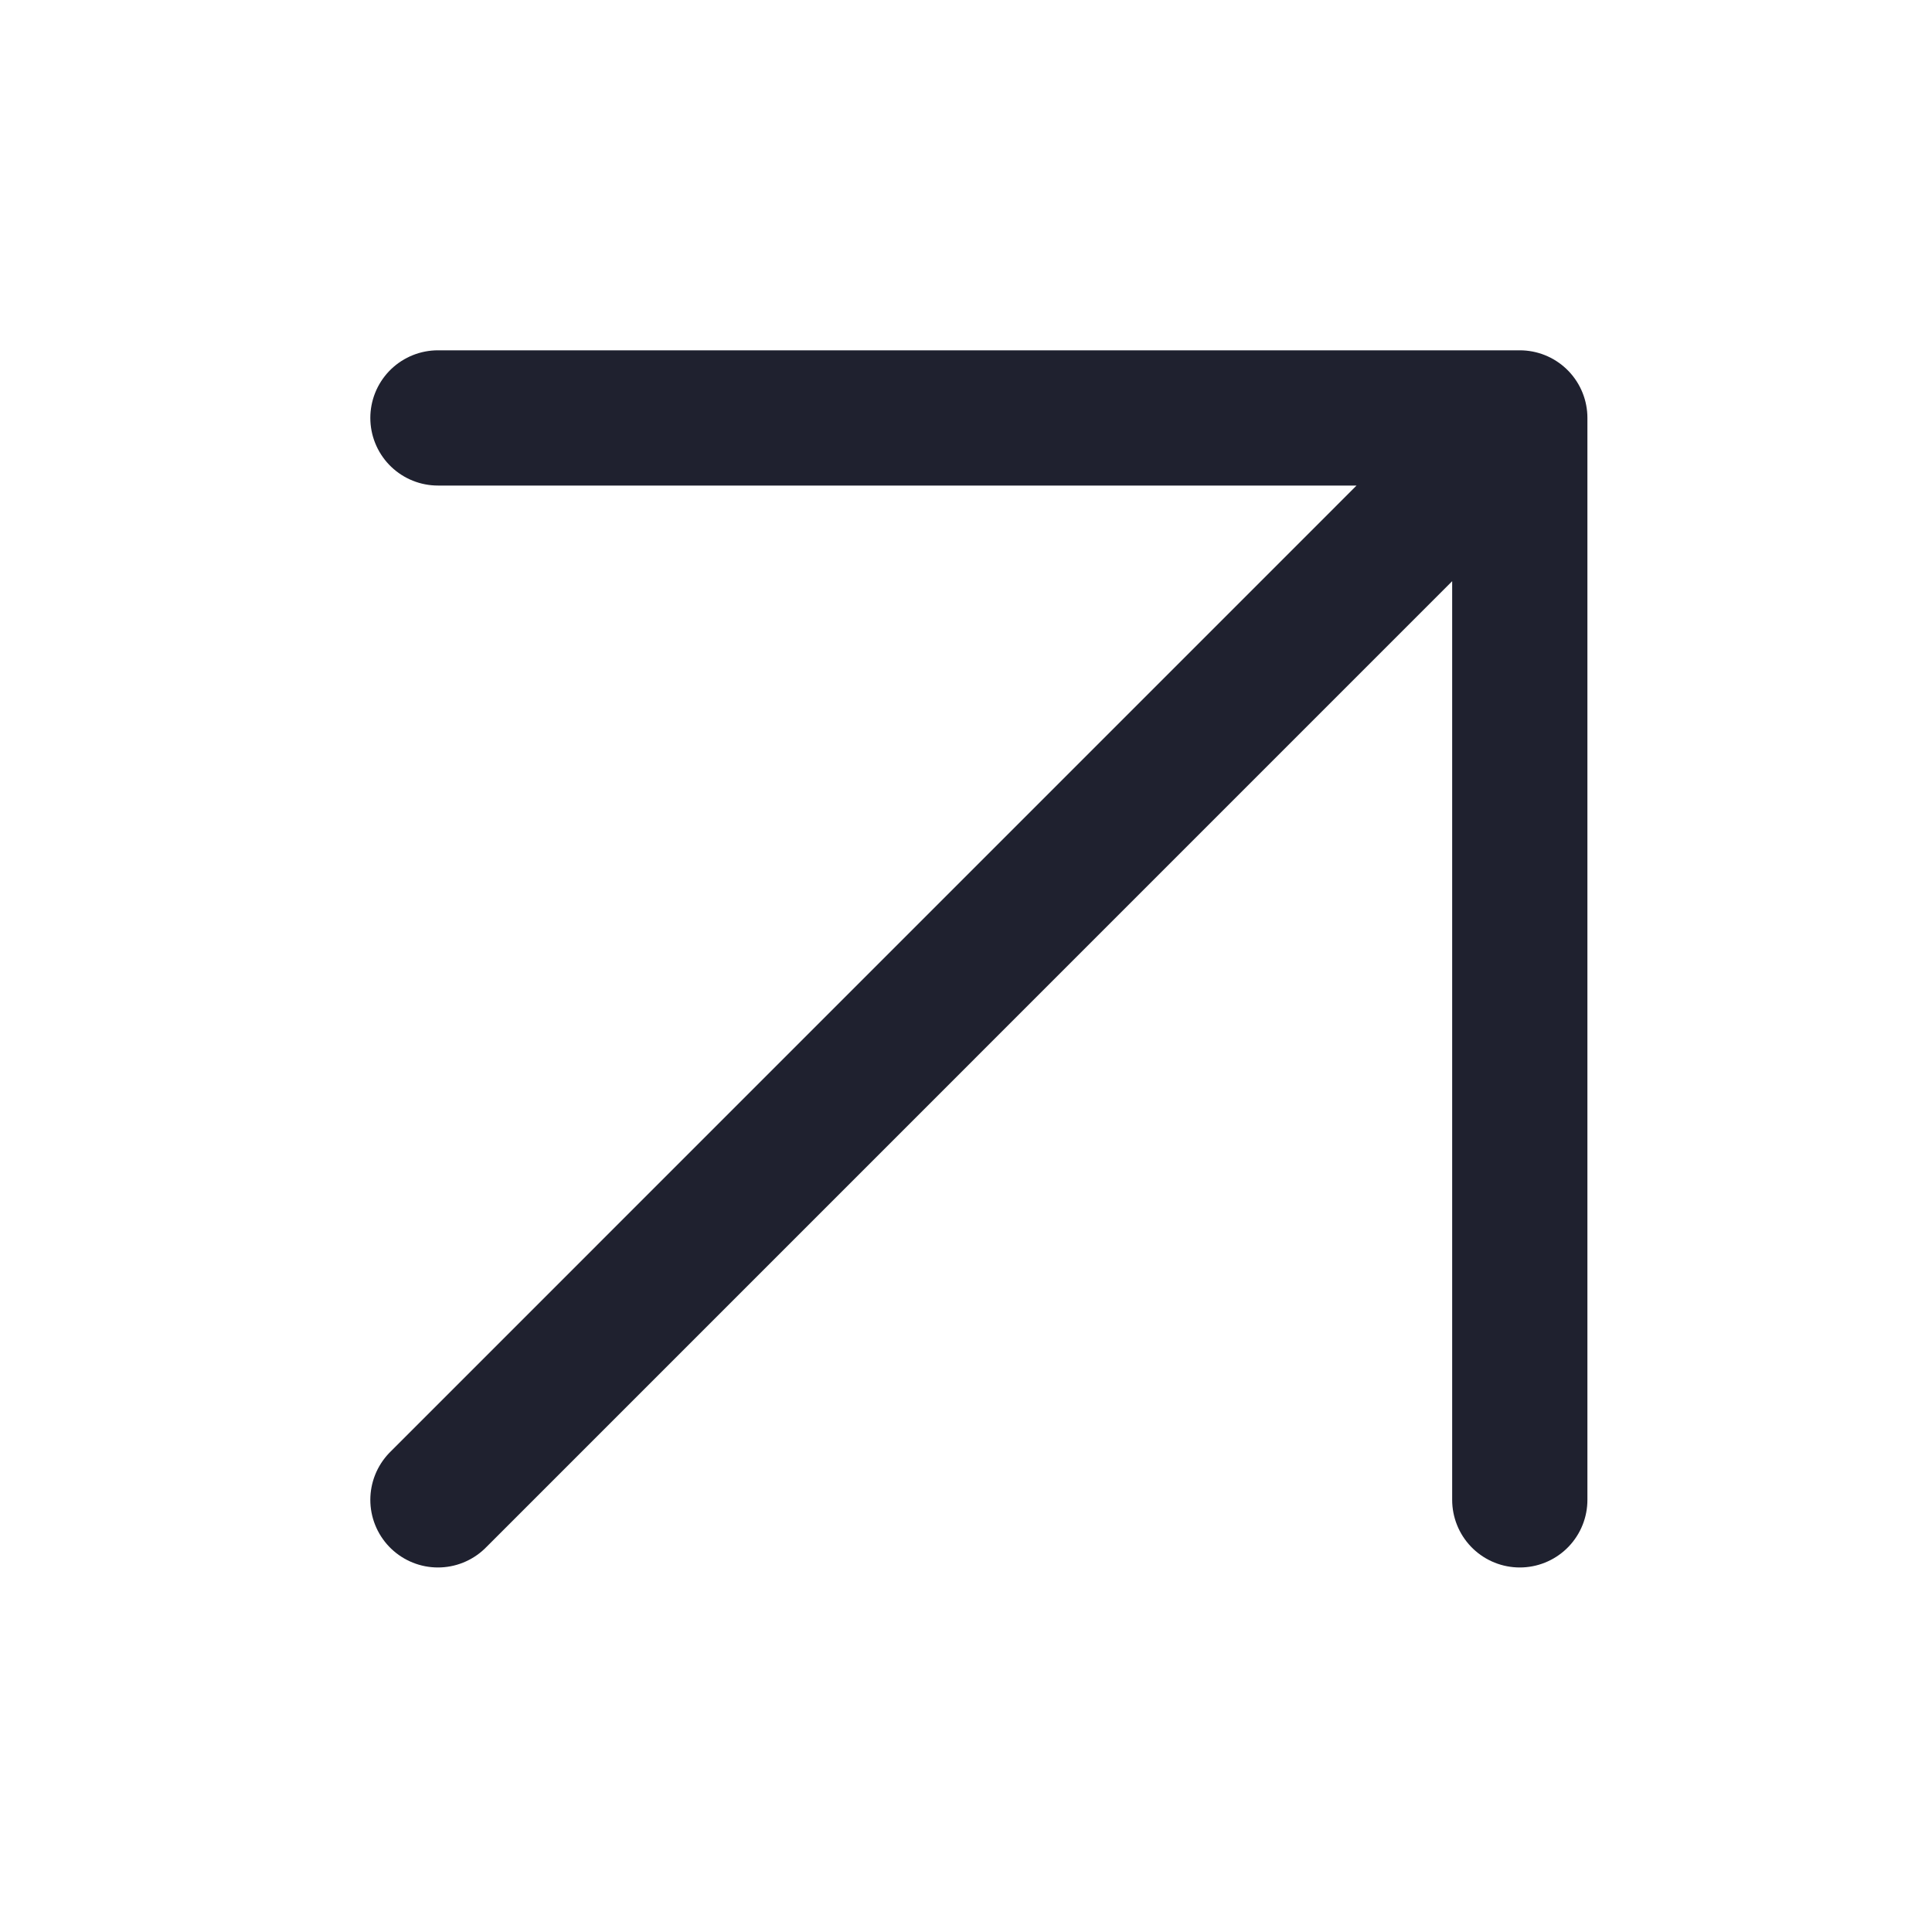 <svg width="25" height="25" viewBox="0 0 25 25" fill="none" xmlns="http://www.w3.org/2000/svg">
<g id="arrow-up-right">
<path id="Icon" d="M5.667 19.408L19.666 5.408M19.666 5.408H5.667M19.666 5.408V19.408" stroke="#1F212F" stroke-width="1.75" stroke-linecap="round" stroke-linejoin="round"/>
</g>
</svg>
